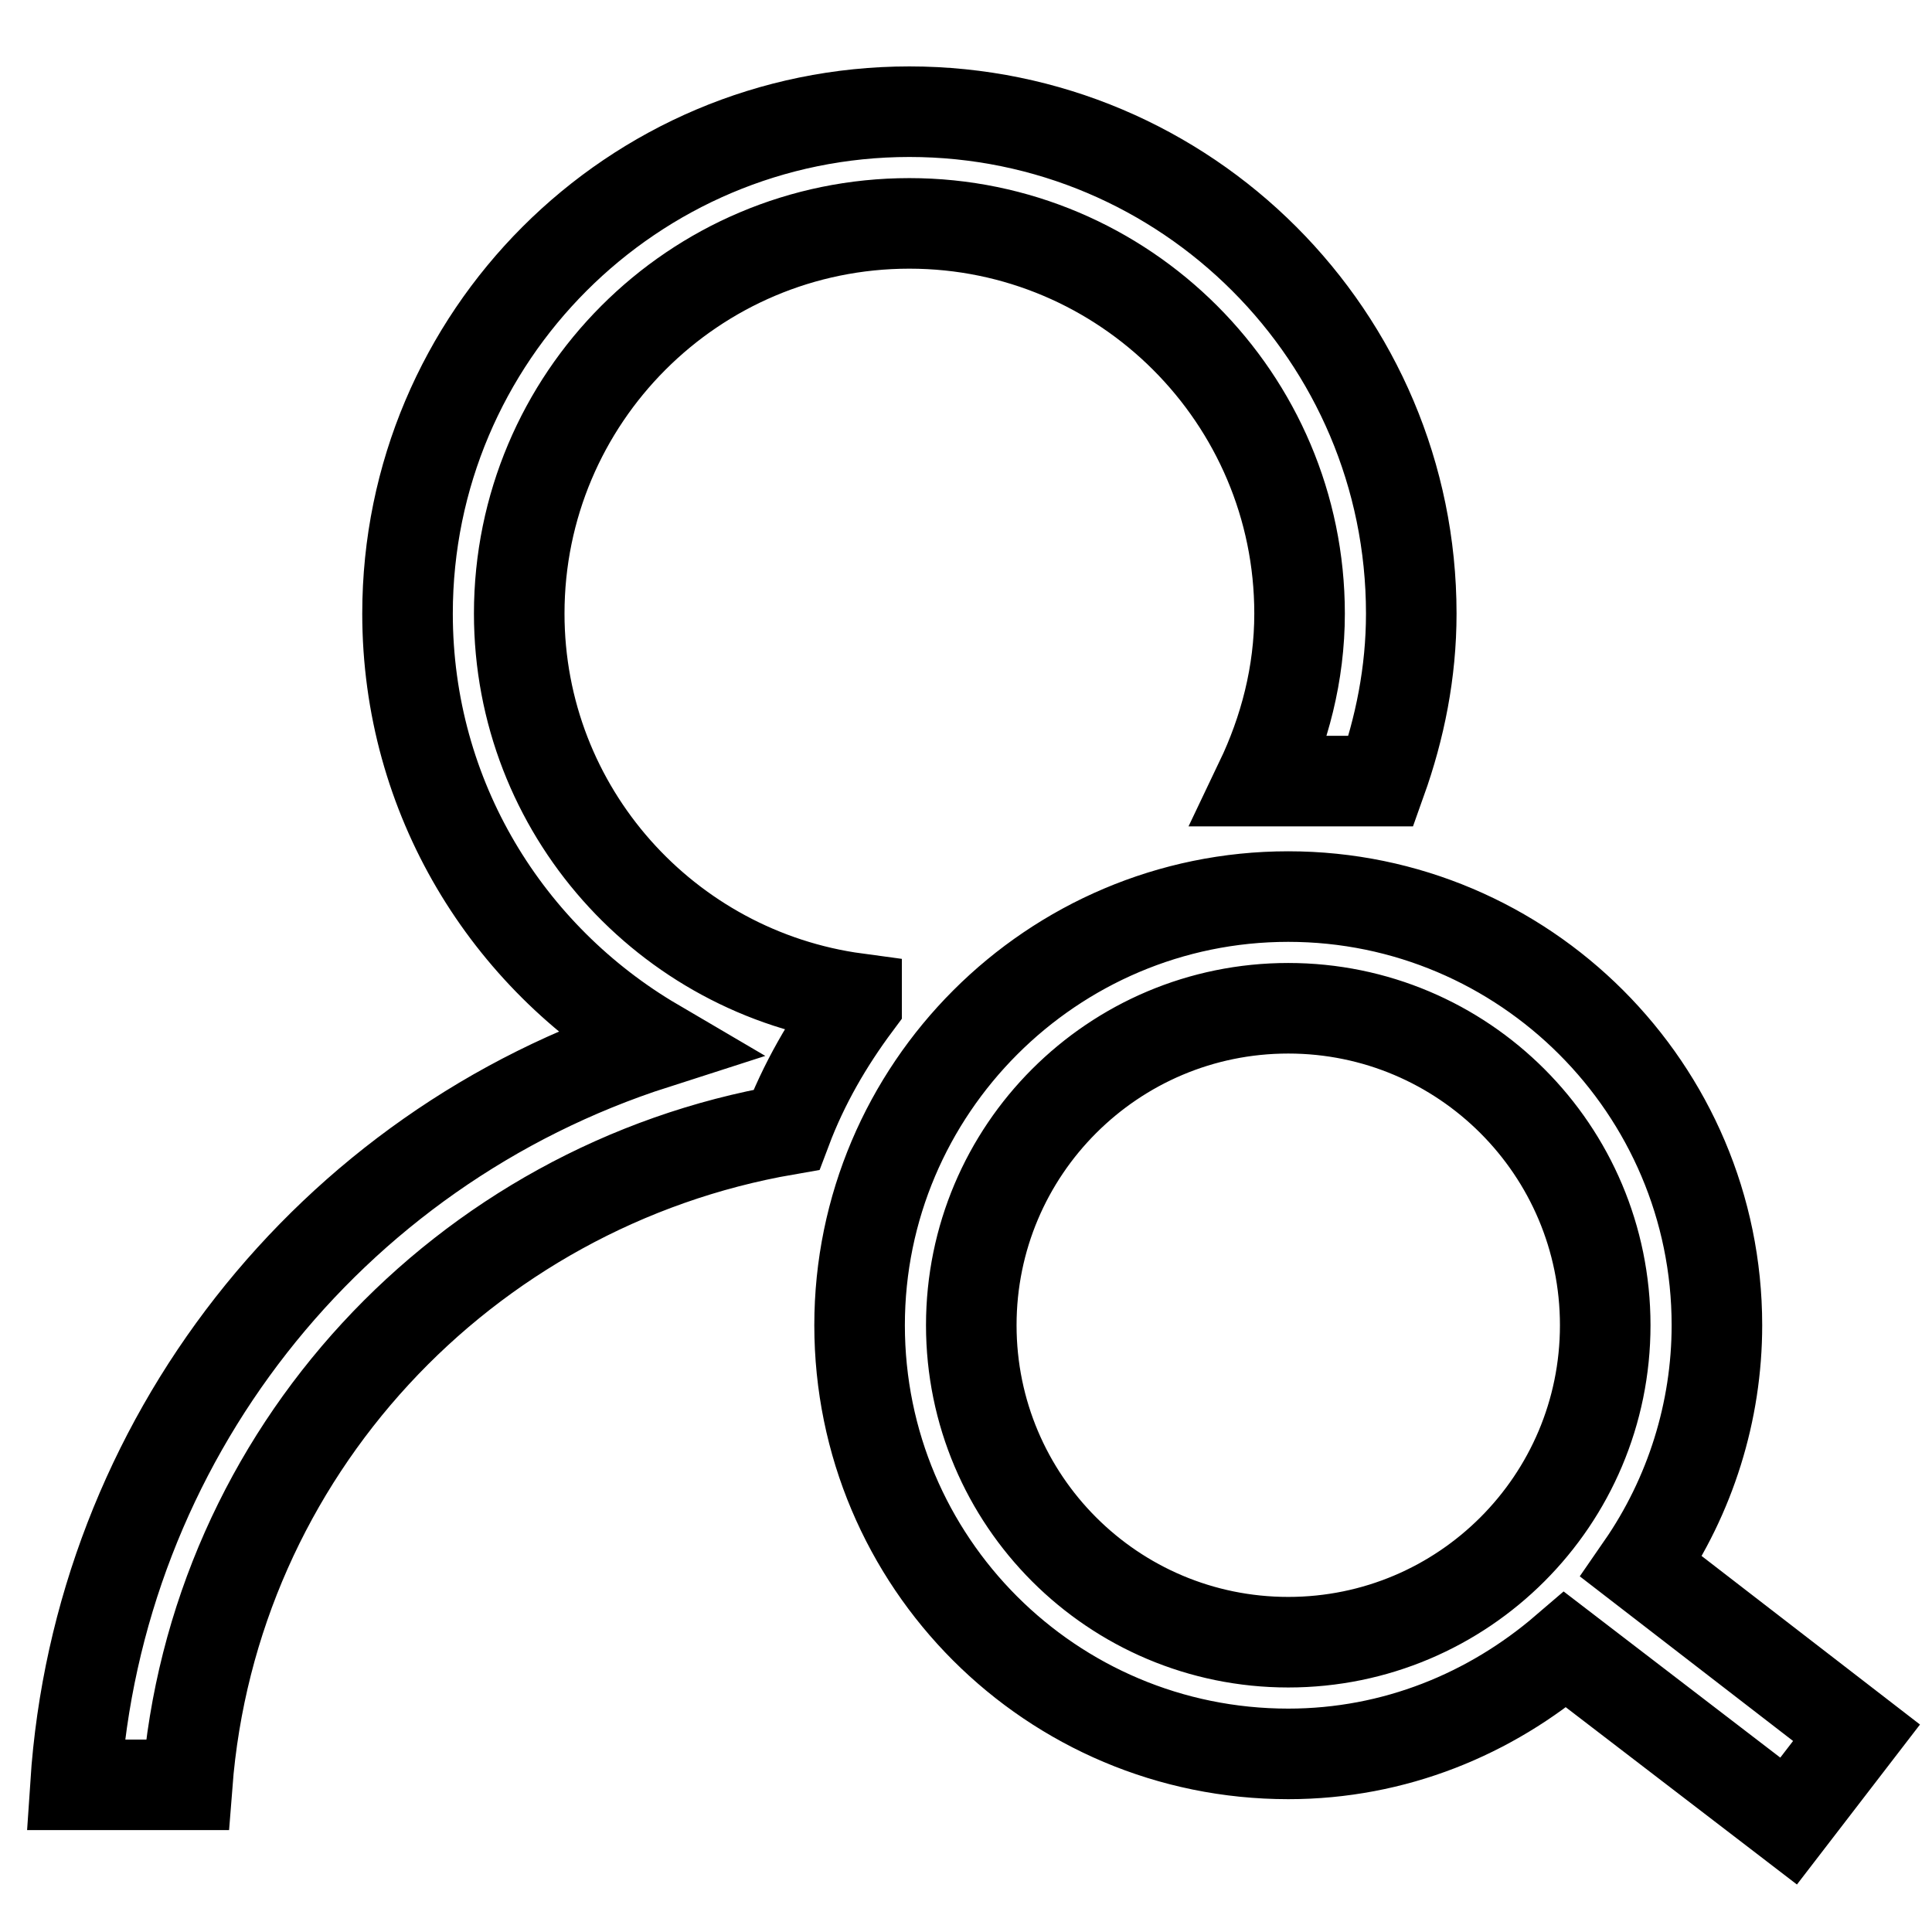 <?xml version="1.0" encoding="utf-8"?>
<!-- Svg Vector Icons : http://www.onlinewebfonts.com/icon -->
<!DOCTYPE svg PUBLIC "-//W3C//DTD SVG 1.1//EN" "http://www.w3.org/Graphics/SVG/1.1/DTD/svg11.dtd">
<svg version="1.1" xmlns="http://www.w3.org/2000/svg" xmlns:xlink="http://www.w3.org/1999/xlink" x="0px" y="0px" viewBox="0 0 256 256" enable-background="new 0 0 256 256" xml:space="preserve">
<g> <path stroke-width="12" fill-opacity="0" stroke="#000000"  d="M217.5,207.6c6.5-9.4,10-20.6,10-32c0-31.3-25.5-56.8-56.8-56.8c-31.3,0-56.8,25.5-56.8,56.8 c0,31.4,25.4,56.8,56.8,56.8c14.1,0,26.8-5.3,36.7-13.8l29.6,22.7l9-11.7L217.5,207.6z M170.7,217.6c-23.2,0-42-18.8-42-42 c0-23.2,18.8-42,42-42c23.2,0,42,18.8,42,42C212.7,198.8,193.9,217.6,170.7,217.6z M113.5,132.3v0.7c-3.8,5.1-7,10.6-9.3,16.7 c-42.7,7.4-76,42.8-79.4,86.8H10c3-45.4,33.5-84.3,76.8-98.2C67.2,126.8,54,105.7,54,81.3c0-36.7,29.8-66.5,66.5-66.5 c36.7,0,66.5,29.8,66.5,66.5c0,7.8-1.5,15.2-4,22.2h-16c3.2-6.7,5.2-14.2,5.2-22.2c0-28.5-23.2-51.7-51.7-51.7 c-28.6,0-51.7,23.2-51.7,51.7C68.8,107.4,88.3,128.9,113.5,132.3z"/></g>
</svg>